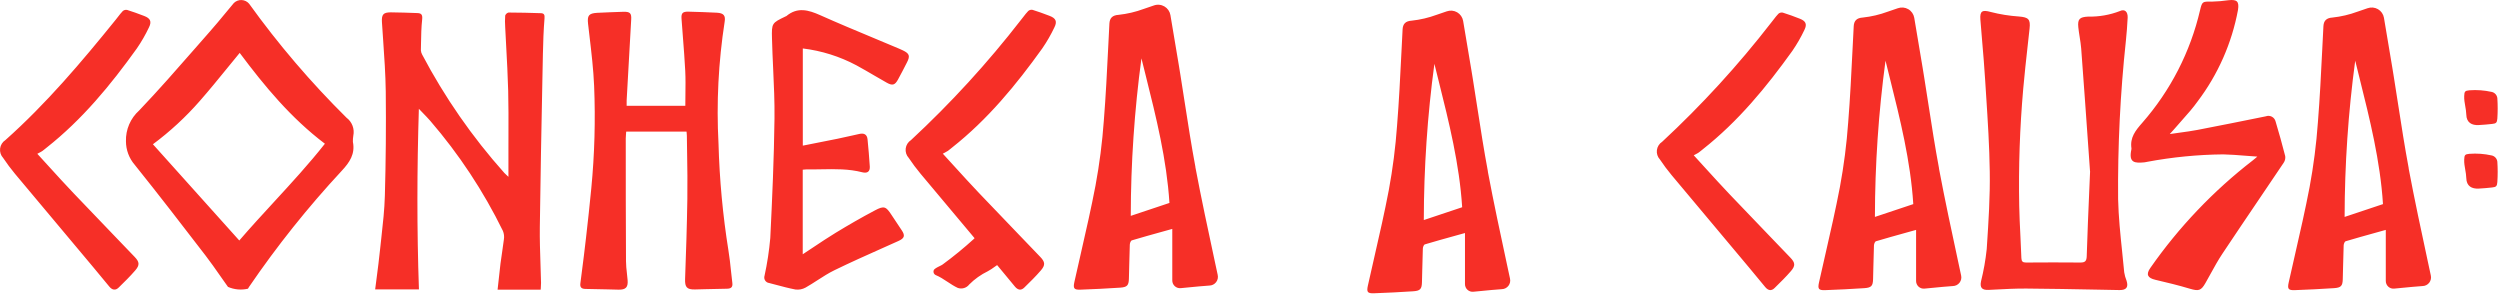 <svg width="412" height="49" viewBox="0 0 412 49" fill="none" xmlns="http://www.w3.org/2000/svg">
<g clip-path="url(#clip0_14_496)">
<path fill-rule="evenodd" clip-rule="evenodd" d="M359.245 21.856C358.707 21.93 358.154 22.005 357.579 22.092C357.748 21.901 357.889 21.746 358.014 21.609C358.161 21.447 358.286 21.309 358.412 21.164C358.814 20.691 359.229 20.225 359.644 19.759L359.644 19.759L359.645 19.759L359.645 19.758L359.645 19.758L359.645 19.758L359.647 19.756C360.531 18.765 361.418 17.77 362.182 16.691C365.534 12.255 367.807 7.1 368.822 1.634C369.033 0.257 368.674 -0.123 367.274 0.034C366.346 0.17 365.411 0.249 364.474 0.27L364.438 0.269C362.983 0.243 362.915 0.242 362.574 1.66C360.975 8.547 357.699 14.932 353.037 20.247C351.926 21.506 350.987 22.686 351.265 24.457C351.267 24.514 351.263 24.572 351.252 24.628C350.763 26.871 351.821 26.897 353.408 26.753C353.501 26.745 353.589 26.725 353.678 26.706C353.728 26.695 353.779 26.683 353.831 26.674C357.971 25.897 362.172 25.484 366.384 25.441C367.56 25.466 368.735 25.559 369.974 25.657L369.974 25.657C370.63 25.709 371.305 25.763 372.006 25.808C371.898 25.9 371.806 25.98 371.725 26.05C371.527 26.22 371.394 26.336 371.252 26.438C364.761 31.456 359.07 37.431 354.374 44.158C353.62 45.233 353.924 45.812 355.207 46.112C357.112 46.558 359.017 47.017 360.895 47.581C362.323 48.001 362.734 47.922 363.461 46.637C363.74 46.149 364.012 45.654 364.285 45.159L364.286 45.157L364.287 45.156L364.287 45.156L364.287 45.155L364.287 45.155L364.287 45.155C364.914 44.016 365.542 42.875 366.261 41.797C368.296 38.738 370.355 35.694 372.415 32.65C373.73 30.708 375.044 28.765 376.353 26.818C376.569 26.499 376.658 26.111 376.604 25.729C376.115 23.814 375.586 21.912 375.017 20.023C374.977 19.855 374.901 19.698 374.795 19.561C374.69 19.424 374.556 19.312 374.403 19.231C374.25 19.151 374.082 19.103 373.91 19.093C373.737 19.082 373.564 19.109 373.403 19.17L373.349 19.181L373.349 19.181C369.61 19.938 365.872 20.695 362.12 21.413C361.188 21.591 360.243 21.72 359.245 21.856L359.245 21.856ZM319.555 27.762C318.894 24.233 318.344 20.685 317.795 17.139C317.564 15.651 317.334 14.163 317.095 12.678C317.055 12.415 317.012 12.159 316.969 11.903C316.926 11.648 316.883 11.392 316.844 11.13L315.468 2.93C315.417 2.637 315.303 2.358 315.133 2.113C314.963 1.869 314.742 1.664 314.485 1.514C314.227 1.364 313.94 1.272 313.644 1.245C313.347 1.218 313.048 1.256 312.768 1.356C312.245 1.544 311.733 1.715 311.214 1.887L311.115 1.92C309.785 2.413 308.398 2.739 306.988 2.891C305.97 2.957 305.546 3.429 305.493 4.308C305.428 5.549 305.367 6.789 305.305 8.03L305.305 8.04L305.304 8.05L305.304 8.06L305.303 8.071L305.303 8.081L305.302 8.092L305.302 8.103L305.302 8.104L305.301 8.105L305.301 8.106L305.301 8.108L305.301 8.109L305.301 8.11L305.301 8.111L305.301 8.113L305.301 8.114L305.301 8.115L305.301 8.116L305.301 8.117L305.3 8.119C305.101 12.148 304.902 16.174 304.58 20.192C304.325 23.756 303.87 27.303 303.218 30.816C302.513 34.521 301.669 38.207 300.827 41.891L300.826 41.891L300.826 41.892L300.826 41.892L300.826 41.893L300.826 41.893L300.826 41.894L300.826 41.894L300.826 41.895L300.826 41.895L300.826 41.896L300.826 41.896L300.825 41.897L300.825 41.897L300.824 41.901C300.468 43.457 300.112 45.013 299.767 46.57C299.542 47.606 299.701 47.855 300.785 47.816C302.941 47.737 305.097 47.632 307.253 47.488C308.391 47.409 308.653 47.121 308.682 46.019C308.703 45.273 308.72 44.528 308.737 43.782C308.762 42.678 308.788 41.574 308.827 40.471C308.827 40.222 308.986 39.815 309.144 39.763C310.741 39.284 312.357 38.836 314.092 38.354L314.094 38.353L314.119 38.346C314.657 38.197 315.207 38.045 315.771 37.887V46.29C315.768 46.469 315.803 46.647 315.874 46.811C315.945 46.976 316.05 47.123 316.182 47.244C316.315 47.364 316.472 47.455 316.642 47.51C316.813 47.565 316.993 47.582 317.171 47.562C317.613 47.521 318.055 47.478 318.498 47.434L318.499 47.434L318.501 47.434C319.607 47.326 320.716 47.217 321.827 47.142C322.04 47.139 322.25 47.087 322.44 46.992C322.631 46.897 322.798 46.761 322.929 46.593C323.06 46.425 323.151 46.229 323.197 46.021C323.242 45.813 323.241 45.597 323.192 45.39L322.934 44.187L322.717 43.176C321.615 38.051 320.512 32.921 319.541 27.762H319.555ZM308.986 35.749C308.998 27.137 309.581 18.536 310.732 10.002C310.964 10.943 311.198 11.882 311.433 12.822L311.439 12.843L311.439 12.844C313.147 19.681 314.856 26.518 315.309 33.638L314.442 33.928L314.425 33.934C312.591 34.547 310.823 35.138 308.986 35.749ZM243.451 17.654L243.451 17.655C244 21.2 244.55 24.748 245.211 28.277L245.195 28.271C246.166 33.429 247.268 38.557 248.37 43.682C248.529 44.421 248.688 45.16 248.846 45.899C248.896 46.107 248.898 46.323 248.853 46.531C248.808 46.74 248.717 46.936 248.587 47.105C248.456 47.273 248.289 47.41 248.098 47.506C247.907 47.602 247.697 47.653 247.484 47.657C246.373 47.732 245.264 47.841 244.158 47.949C243.714 47.992 243.271 48.036 242.828 48.077C242.65 48.097 242.47 48.08 242.299 48.025C242.129 47.97 241.972 47.879 241.84 47.759C241.707 47.638 241.602 47.491 241.531 47.326C241.46 47.162 241.425 46.984 241.428 46.805V38.402C240.855 38.562 240.296 38.717 239.75 38.869C238.014 39.35 236.398 39.799 234.801 40.278C234.643 40.33 234.484 40.737 234.484 40.986C234.444 42.1 234.418 43.215 234.393 44.33L234.392 44.338C234.376 45.07 234.359 45.802 234.338 46.534C234.309 47.636 234.047 47.924 232.909 48.003C230.753 48.147 228.597 48.252 226.441 48.331C225.357 48.37 225.198 48.121 225.423 47.085C225.77 45.521 226.127 43.959 226.485 42.396C227.327 38.715 228.17 35.034 228.875 31.333C229.527 27.819 229.981 24.271 230.235 20.706C230.558 16.683 230.757 12.65 230.957 8.616C231.019 7.351 231.082 6.087 231.148 4.822C231.201 3.943 231.625 3.471 232.643 3.405C234.054 3.253 235.44 2.928 236.771 2.435L236.868 2.403C237.388 2.23 237.901 2.059 238.424 1.871C238.704 1.771 239.003 1.733 239.3 1.76C239.596 1.787 239.883 1.879 240.141 2.029C240.398 2.179 240.619 2.384 240.789 2.628C240.959 2.873 241.073 3.152 241.124 3.445L242.5 11.645C242.54 11.908 242.583 12.163 242.626 12.419C242.669 12.675 242.712 12.931 242.751 13.193C242.989 14.675 243.219 16.16 243.449 17.645L243.45 17.648L243.45 17.65L243.45 17.652L243.451 17.654ZM236.389 10.517C235.238 19.051 234.655 27.652 234.643 36.264V36.265C235.629 35.935 236.595 35.613 237.562 35.29C238.684 34.915 239.808 34.54 240.966 34.153C240.513 27.033 238.804 20.196 237.096 13.358C236.859 12.412 236.622 11.465 236.389 10.517ZM281.012 27.656C280.392 26.974 279.767 26.288 279.133 25.597L279.115 25.6C279.246 25.529 279.357 25.471 279.454 25.421C279.662 25.312 279.809 25.236 279.962 25.128C280.088 25.039 280.211 24.937 280.334 24.835C280.429 24.756 280.525 24.677 280.623 24.603C286.456 19.999 291.098 14.359 295.384 8.378C296.136 7.283 296.8 6.129 297.368 4.928C297.844 3.971 297.58 3.459 296.601 3.079C295.679 2.722 294.753 2.368 293.801 2.079C293.676 2.052 293.546 2.055 293.422 2.087C293.298 2.119 293.184 2.179 293.087 2.263C292.805 2.55 292.563 2.866 292.318 3.185C292.185 3.36 292.051 3.535 291.91 3.706C286.461 10.74 280.444 17.315 273.921 23.366C273.685 23.517 273.486 23.718 273.336 23.955C273.187 24.191 273.091 24.458 273.056 24.736C273.021 25.013 273.047 25.295 273.132 25.562C273.218 25.828 273.361 26.073 273.551 26.278C274.149 27.173 274.793 28.035 275.482 28.862C279.753 33.956 284.026 39.054 288.3 44.156C289.173 45.204 290.046 46.255 290.906 47.304C291.369 47.869 291.911 48 292.44 47.475L292.504 47.412C293.409 46.526 294.324 45.629 295.152 44.668C295.906 43.789 295.853 43.29 295.046 42.451C293.992 41.353 292.938 40.256 291.883 39.159L291.876 39.153C289.596 36.78 287.315 34.408 285.046 32.024C283.69 30.599 282.366 29.144 281.022 27.667L281.018 27.663L281.016 27.66L281.014 27.658L281.013 27.657L281.012 27.656ZM344.194 24.809C344.276 25.972 344.356 27.11 344.435 28.22L344.447 28.234C344.41 29.091 344.374 29.925 344.339 30.739L344.339 30.744C344.159 34.931 344.001 38.586 343.891 42.242C343.864 43.029 343.613 43.265 342.859 43.265C339.87 43.239 336.88 43.239 333.891 43.265C333.349 43.265 333.15 43.095 333.124 42.544C333.084 41.299 333.022 40.056 332.96 38.814C332.879 37.179 332.797 35.546 332.767 33.913C332.643 27.479 332.864 21.043 333.428 14.632C333.64 12.218 333.908 9.81 334.176 7.404L334.176 7.403L334.176 7.402L334.176 7.4L334.176 7.399L334.176 7.398L334.176 7.397L334.176 7.396L334.176 7.395L334.177 7.394L334.177 7.393L334.177 7.392L334.177 7.39L334.177 7.389L334.177 7.387L334.177 7.385L334.178 7.384L334.178 7.382L334.178 7.381L334.178 7.379L334.178 7.378L334.178 7.376L334.179 7.375L334.179 7.374L334.179 7.372C334.278 6.482 334.377 5.593 334.473 4.703C334.644 3.168 334.287 2.853 332.753 2.722C331.173 2.618 329.605 2.368 328.071 1.974C326.709 1.594 326.259 1.79 326.365 3.207C326.46 4.452 326.566 5.695 326.672 6.937C326.846 8.98 327.021 11.023 327.145 13.07C327.201 13.961 327.258 14.851 327.316 15.741L327.316 15.743V15.744V15.744V15.744V15.745V15.745V15.745V15.745V15.746V15.746V15.746V15.747C327.587 19.927 327.858 24.102 327.912 28.285C327.979 32.395 327.709 36.516 327.439 40.627L327.412 41.047C327.223 42.837 326.91 44.612 326.473 46.359C326.261 47.383 326.605 47.828 327.716 47.776C328.034 47.76 328.352 47.743 328.67 47.727C330.429 47.634 332.187 47.542 333.946 47.553C337.798 47.582 341.649 47.656 345.501 47.73C346.768 47.755 348.036 47.779 349.303 47.802C350.428 47.815 350.798 47.33 350.454 46.254C350.274 45.811 350.145 45.349 350.07 44.877C349.968 43.767 349.852 42.658 349.737 41.548V41.547V41.547V41.547V41.546V41.546V41.545V41.545L349.737 41.544C349.435 38.641 349.132 35.736 349.065 32.823C348.99 24.101 349.418 15.381 350.348 6.708L350.349 6.701C350.467 5.443 350.586 4.187 350.639 2.917C350.678 1.917 350.149 1.45 349.369 1.817C347.696 2.466 345.912 2.778 344.118 2.735C342.742 2.813 342.372 3.115 342.504 4.479C342.558 5.011 342.643 5.543 342.727 6.077C342.828 6.713 342.929 7.352 342.98 7.994C343.414 13.76 343.821 19.529 344.194 24.809ZM395.202 17.139C395.751 20.685 396.301 24.233 396.962 27.762L396.945 27.756C397.915 32.911 399.017 38.037 400.118 43.159L400.119 43.161L400.119 43.162L400.119 43.164L400.12 43.166L400.354 44.257L400.596 45.384C400.646 45.592 400.648 45.808 400.603 46.016C400.558 46.225 400.467 46.421 400.337 46.59C400.206 46.758 400.039 46.895 399.848 46.991C399.657 47.087 399.447 47.138 399.234 47.142C398.123 47.217 397.014 47.326 395.908 47.434C395.464 47.477 395.021 47.521 394.578 47.562C394.4 47.582 394.22 47.565 394.049 47.51C393.879 47.455 393.722 47.364 393.59 47.244C393.457 47.123 393.352 46.976 393.281 46.811C393.21 46.647 393.175 46.469 393.178 46.29V37.886C392.604 38.046 392.046 38.201 391.499 38.353L391.498 38.353L391.498 38.353L391.494 38.355L391.492 38.355C389.759 38.836 388.146 39.284 386.551 39.762C386.393 39.814 386.234 40.221 386.234 40.47C386.194 41.584 386.168 42.699 386.143 43.814L386.142 43.83C386.126 44.559 386.109 45.289 386.088 46.018C386.059 47.12 385.797 47.408 384.659 47.487C382.503 47.631 380.347 47.736 378.191 47.815C377.107 47.854 376.948 47.605 377.173 46.569C377.521 45.002 377.879 43.437 378.237 41.872C379.078 38.194 379.92 34.515 380.625 30.816C381.277 27.303 381.732 23.756 381.987 20.192C382.31 16.173 382.509 12.145 382.708 8.115L382.708 8.114L382.708 8.113L382.708 8.111L382.708 8.11L382.708 8.109L382.708 8.108L382.708 8.106L382.708 8.105L382.709 8.104L382.709 8.103L382.709 8.092L382.71 8.081L382.71 8.071L382.711 8.06L382.711 8.05L382.712 8.04L382.712 8.03C382.774 6.789 382.835 5.549 382.9 4.308C382.953 3.429 383.377 2.957 384.395 2.891C385.805 2.739 387.192 2.413 388.522 1.92L388.62 1.888C389.139 1.715 389.652 1.544 390.175 1.356C390.455 1.256 390.754 1.218 391.051 1.245C391.347 1.272 391.634 1.364 391.892 1.514C392.149 1.664 392.37 1.869 392.54 2.113C392.71 2.358 392.824 2.637 392.875 2.93L394.251 11.13C394.291 11.393 394.334 11.648 394.377 11.904C394.42 12.16 394.463 12.415 394.502 12.678C394.741 14.163 394.971 15.651 395.202 17.139ZM388.138 10.002C386.987 18.536 386.404 27.137 386.392 35.749C388.521 35.041 390.562 34.359 392.715 33.638C392.262 26.518 390.553 19.682 388.845 12.844L388.845 12.844L388.845 12.843C388.608 11.896 388.371 10.95 388.138 10.002ZM411.563 16.19C411.537 15.934 411.429 15.694 411.255 15.504C411.081 15.315 410.85 15.188 410.597 15.141C409.404 14.877 408.179 14.789 406.96 14.879C406.219 14.945 406.127 15.089 406.1 15.836C406.078 16.394 406.174 16.94 406.271 17.487C406.351 17.944 406.432 18.401 406.444 18.866C406.47 20.23 407.37 20.666 408.481 20.61C409.222 20.571 409.962 20.51 410.69 20.426C411.365 20.36 411.51 20.216 411.563 19.534C411.636 18.421 411.636 17.303 411.563 16.19ZM411.255 25.973C411.429 26.163 411.537 26.403 411.563 26.659C411.636 27.773 411.636 28.89 411.563 30.004C411.51 30.686 411.365 30.83 410.69 30.896C409.962 30.98 409.222 31.041 408.481 31.08C407.37 31.136 406.47 30.7 406.444 29.336C406.432 28.871 406.351 28.414 406.271 27.957C406.174 27.41 406.078 26.864 406.1 26.306C406.127 25.558 406.219 25.414 406.96 25.348C408.179 25.258 409.404 25.346 410.597 25.61C410.85 25.657 411.081 25.784 411.255 25.973ZM58.157 23.379C58.557 25.379 57.624 26.751 56.29 28.179C50.736 34.159 45.637 40.546 41.037 47.287C40.987 47.389 40.929 47.486 40.864 47.578C39.763 47.837 38.607 47.732 37.57 47.278C37.135 46.673 36.706 46.059 36.277 45.445C35.497 44.328 34.715 43.209 33.889 42.134C30.035 37.122 26.168 32.097 22.207 27.165C21.274 26.088 20.76 24.712 20.757 23.287C20.728 22.331 20.909 21.381 21.286 20.502C21.663 19.623 22.228 18.837 22.941 18.2C26.113 14.878 29.142 11.415 32.168 7.955C32.973 7.035 33.777 6.116 34.583 5.2C35.445 4.228 36.275 3.224 37.103 2.222L37.103 2.222L37.103 2.222L37.103 2.222L37.103 2.222C37.582 1.643 38.06 1.064 38.544 0.492C38.713 0.328 38.913 0.2 39.133 0.116C39.353 0.033 39.588 -0.005 39.823 0.007C40.059 0.018 40.289 0.077 40.5 0.181C40.711 0.285 40.899 0.431 41.051 0.611C45.87 7.31 51.24 13.595 57.106 19.4C57.555 19.736 57.899 20.194 58.097 20.718C58.295 21.243 58.34 21.813 58.226 22.362C58.169 22.698 58.146 23.039 58.157 23.379ZM25.206 23.779C27.036 25.818 28.859 27.849 30.685 29.883C33.584 33.112 36.489 36.349 39.435 39.634C41.309 37.46 43.235 35.366 45.151 33.284C48.047 30.135 50.919 27.014 53.544 23.686C47.93 19.441 43.583 14.178 39.502 8.717C38.815 9.549 38.141 10.375 37.473 11.195L37.473 11.196C35.963 13.049 34.481 14.869 32.928 16.638C30.612 19.288 28.019 21.681 25.194 23.779H25.206ZM82.002 47.736H89.095L89.11 47.716C89.118 47.562 89.126 47.425 89.134 47.301V47.301V47.301C89.15 47.031 89.163 46.822 89.163 46.616C89.141 45.598 89.107 44.579 89.073 43.56V43.56V43.559V43.559V43.559V43.559V43.559V43.558V43.558V43.558V43.558V43.557V43.557C89.005 41.504 88.936 39.449 88.963 37.399C89.066 29.196 89.23 20.997 89.392 12.805L89.394 12.741L89.395 12.681C89.42 11.417 89.445 10.153 89.47 8.889C89.51 6.932 89.577 4.975 89.737 3.018C89.791 2.423 89.644 2.185 89.124 2.172L89.121 2.172C87.348 2.119 85.576 2.066 83.803 2.066C83.677 2.097 83.561 2.159 83.466 2.246C83.37 2.333 83.298 2.443 83.256 2.566C83.209 3.204 83.209 3.845 83.256 4.483C83.306 5.499 83.361 6.513 83.415 7.527L83.415 7.528C83.549 10.011 83.683 12.49 83.749 14.969C83.809 17.339 83.801 19.71 83.794 22.08V22.08V22.08V22.08V22.08V22.08V22.081C83.791 22.87 83.789 23.66 83.789 24.45V29.142C83.627 28.986 83.504 28.871 83.403 28.778C83.279 28.664 83.19 28.582 83.109 28.494C77.821 22.57 73.276 16.023 69.574 8.999C69.451 8.78 69.379 8.536 69.361 8.285C69.369 7.925 69.376 7.564 69.382 7.204C69.404 5.862 69.427 4.519 69.574 3.185C69.654 2.405 69.427 2.18 68.787 2.154L68.733 2.152C67.284 2.1 65.849 2.048 64.4 2.035C63.133 2.035 62.866 2.419 62.946 3.688C63.006 4.642 63.072 5.595 63.139 6.549L63.139 6.549V6.549V6.549V6.549V6.549V6.549C63.336 9.393 63.533 12.236 63.573 15.088C63.635 20.809 63.586 26.526 63.426 32.239C63.364 34.532 63.108 36.824 62.853 39.11C62.78 39.764 62.707 40.419 62.639 41.072C62.477 42.679 62.268 44.286 62.064 45.849L62.064 45.85L62.064 45.851C61.982 46.474 61.902 47.09 61.826 47.697H69.041C68.695 37.74 68.721 27.968 69.028 17.931C69.243 18.155 69.444 18.363 69.635 18.56L69.635 18.56L69.636 18.561C70.109 19.048 70.515 19.468 70.895 19.901C75.651 25.415 79.68 31.517 82.882 38.058C83.063 38.501 83.118 38.986 83.042 39.458C82.953 40.19 82.844 40.922 82.735 41.655L82.735 41.655L82.735 41.656C82.647 42.245 82.559 42.835 82.482 43.425C82.387 44.228 82.3 45.028 82.215 45.815L82.215 45.817C82.144 46.467 82.074 47.108 82.002 47.736ZM132.303 7.973V24L133.101 23.844C134.735 23.526 136.386 23.203 138.037 22.863C138.827 22.698 139.617 22.521 140.408 22.344C140.817 22.252 141.227 22.16 141.637 22.07C142.397 21.898 142.891 22.163 142.971 22.956C143.118 24.45 143.251 25.956 143.344 27.465C143.384 28.245 142.957 28.615 142.104 28.391C139.879 27.818 137.625 27.859 135.374 27.9C134.563 27.914 133.752 27.929 132.943 27.915C132.805 27.915 132.673 27.93 132.542 27.944C132.458 27.954 132.374 27.963 132.29 27.968V41.905C132.893 41.511 133.48 41.119 134.06 40.733C135.288 39.915 136.481 39.12 137.704 38.374C139.838 37.074 141.985 35.835 144.185 34.674C145.705 33.867 146.012 34.013 146.945 35.454C147.354 36.076 147.769 36.698 148.182 37.315L148.185 37.32L148.187 37.323L148.189 37.326C148.326 37.531 148.463 37.736 148.599 37.94C149.199 38.826 149.066 39.262 148.066 39.712C147.18 40.112 146.292 40.508 145.404 40.904L145.402 40.904L145.401 40.905L145.4 40.905L145.399 40.906L145.398 40.906L145.398 40.907L145.397 40.907L145.397 40.907C142.76 42.083 140.123 43.26 137.531 44.525C136.547 45.001 135.624 45.597 134.7 46.193C134.059 46.607 133.418 47.02 132.757 47.394C132.249 47.674 131.665 47.785 131.09 47.711C130.009 47.504 128.936 47.218 127.865 46.932L127.865 46.932L127.865 46.932L127.865 46.932L127.864 46.932C127.495 46.834 127.125 46.735 126.756 46.64C126.621 46.624 126.491 46.578 126.376 46.505C126.261 46.432 126.164 46.335 126.091 46.22C126.019 46.105 125.972 45.976 125.956 45.841C125.939 45.706 125.953 45.569 125.996 45.44C126.443 43.39 126.759 41.315 126.943 39.225C127.263 32.666 127.556 26.094 127.636 19.535C127.669 16.811 127.543 14.084 127.418 11.357C127.34 9.679 127.263 8.002 127.223 6.325C127.157 3.811 127.209 3.786 129.461 2.708L129.53 2.675C129.545 2.674 129.56 2.67 129.574 2.663C129.588 2.656 129.6 2.647 129.61 2.635C131.424 1.128 133.224 1.635 135.171 2.503C138.086 3.805 141.039 5.037 143.997 6.27L143.998 6.271C145.355 6.837 146.714 7.404 148.071 7.978C148.142 8.009 148.213 8.04 148.284 8.07C148.452 8.142 148.618 8.213 148.778 8.295C149.885 8.824 150.018 9.221 149.458 10.305C148.978 11.244 148.498 12.183 147.991 13.105C147.484 14.027 147.084 14.163 146.124 13.621C145.436 13.234 144.753 12.835 144.07 12.437L144.07 12.437L144.069 12.436C143.096 11.868 142.124 11.301 141.137 10.765C138.391 9.304 135.4 8.362 132.313 7.987L132.303 7.973ZM8.022 27.398C7.4 26.715 6.774 26.027 6.139 25.335L6.152 25.344C6.285 25.271 6.398 25.212 6.497 25.161L6.497 25.161C6.704 25.053 6.851 24.976 7.005 24.868C7.135 24.777 7.261 24.673 7.387 24.568L7.387 24.568L7.387 24.568C7.481 24.49 7.575 24.412 7.672 24.339C13.554 19.698 18.233 14.012 22.554 7.982C23.313 6.878 23.981 5.715 24.554 4.504C25.035 3.539 24.768 3.022 23.781 2.639L23.62 2.578L23.62 2.578C22.741 2.246 21.859 1.913 20.954 1.639C20.828 1.612 20.697 1.614 20.572 1.646C20.447 1.679 20.331 1.739 20.234 1.824C19.943 2.125 19.693 2.45 19.442 2.777C19.312 2.945 19.183 3.113 19.047 3.279C13.406 10.261 7.616 17.097 0.889 23.087C0.652 23.239 0.45 23.442 0.3 23.681C0.149 23.919 0.053 24.188 0.017 24.468C-0.019 24.748 0.008 25.032 0.094 25.301C0.18 25.57 0.324 25.816 0.516 26.023C1.117 26.925 1.765 27.794 2.458 28.628C6.763 33.763 11.071 38.903 15.38 44.047C16.26 45.105 17.14 46.163 18.007 47.221C18.474 47.793 19.021 47.922 19.554 47.393L19.566 47.381L19.566 47.381C20.496 46.472 21.439 45.551 22.288 44.563C23.048 43.677 22.994 43.174 22.181 42.328C21.02 41.117 19.857 39.907 18.694 38.697L18.694 38.697C16.492 36.407 14.29 34.116 12.1 31.815C10.727 30.371 9.384 28.896 8.022 27.398L8.022 27.398L8.022 27.398L8.022 27.398ZM103.158 22.198L103.158 22.199L103.158 22.2L103.158 22.2C103.14 22.425 103.125 22.615 103.125 22.81C103.125 29.554 103.125 36.298 103.165 43.042C103.165 43.703 103.24 44.364 103.315 45.028C103.359 45.414 103.403 45.8 103.432 46.189C103.525 47.353 103.112 47.763 101.925 47.736C101.333 47.723 100.74 47.707 100.148 47.691C98.94 47.658 97.733 47.626 96.525 47.617C95.832 47.617 95.552 47.353 95.645 46.691C95.712 46.162 95.78 45.634 95.848 45.106V45.106V45.106V45.106C96.103 43.126 96.357 41.15 96.578 39.167C96.885 36.456 97.191 33.745 97.445 31.035C97.987 25.428 98.143 19.79 97.912 14.162C97.794 11.414 97.471 8.673 97.147 5.935L97.147 5.935L97.147 5.935L97.147 5.935L97.147 5.935C97.068 5.261 96.988 4.588 96.912 3.914C96.765 2.592 97.005 2.195 98.406 2.114C99.846 2.048 101.3 1.982 102.74 1.942C103.86 1.916 104.087 2.193 104.02 3.251C103.767 7.681 103.518 12.106 103.273 16.527C103.265 16.709 103.267 16.895 103.27 17.099V17.099C103.271 17.207 103.273 17.32 103.273 17.439H112.941C112.941 16.816 112.949 16.199 112.957 15.585C112.974 14.271 112.991 12.976 112.928 11.687C112.834 9.85 112.691 8.017 112.548 6.182L112.548 6.181L112.548 6.18L112.548 6.179C112.467 5.15 112.387 4.119 112.315 3.087C112.248 2.161 112.502 1.897 113.475 1.923C115.035 1.963 116.609 2.016 118.156 2.095C119.25 2.161 119.596 2.558 119.423 3.589C118.393 10.227 118.053 16.954 118.41 23.662C118.57 29.572 119.117 35.464 120.05 41.302C120.231 42.388 120.346 43.488 120.461 44.589L120.461 44.589L120.461 44.589L120.461 44.589L120.461 44.59C120.532 45.272 120.603 45.953 120.69 46.631C120.783 47.358 120.45 47.583 119.743 47.583C118.577 47.592 117.406 47.624 116.236 47.657C115.667 47.673 115.097 47.689 114.529 47.702C113.182 47.728 112.862 47.319 112.902 45.996C113.062 41.596 113.209 37.189 113.275 32.786C113.314 30.245 113.274 27.698 113.235 25.148V25.148V25.148V25.148L113.234 25.145C113.22 24.219 113.206 23.293 113.195 22.366C113.195 22.235 113.181 22.109 113.168 21.98C113.158 21.887 113.147 21.792 113.142 21.692H103.219L103.192 21.726C103.182 21.904 103.169 22.058 103.158 22.198ZM157.268 27.399C156.647 26.715 156.021 26.028 155.386 25.336L155.372 25.331C155.505 25.258 155.618 25.2 155.717 25.148C155.924 25.04 156.071 24.963 156.225 24.855C156.355 24.764 156.481 24.66 156.607 24.555L156.607 24.555C156.701 24.477 156.795 24.399 156.892 24.326C162.774 19.685 167.453 13.999 171.774 7.969C172.533 6.865 173.201 5.702 173.774 4.491C174.254 3.526 173.988 3.009 173.001 2.626L172.84 2.565C171.96 2.233 171.079 1.9 170.174 1.626C170.048 1.599 169.917 1.601 169.792 1.633C169.667 1.666 169.551 1.726 169.454 1.811C169.163 2.112 168.913 2.436 168.662 2.763L168.662 2.764C168.532 2.932 168.403 3.1 168.267 3.266C162.773 10.357 156.707 16.987 150.131 23.088C149.893 23.241 149.692 23.443 149.542 23.682C149.391 23.92 149.294 24.189 149.259 24.469C149.223 24.749 149.25 25.033 149.336 25.302C149.422 25.57 149.566 25.817 149.758 26.024C150.361 26.926 151.011 27.796 151.705 28.629C154.673 32.168 157.641 35.708 160.609 39.251C160.574 39.288 160.539 39.327 160.506 39.366C158.857 40.867 157.13 42.279 155.332 43.598C155.237 43.671 155.057 43.759 154.856 43.857C154.439 44.06 153.928 44.309 153.865 44.577C153.819 44.717 153.825 44.868 153.881 45.004C153.938 45.14 154.041 45.252 154.172 45.318C154.872 45.602 155.508 46.022 156.143 46.442C156.694 46.806 157.245 47.171 157.839 47.447C158.174 47.564 158.538 47.572 158.878 47.47C159.219 47.368 159.518 47.16 159.733 46.878C160.626 45.984 161.663 45.247 162.8 44.696C163.011 44.599 163.624 44.204 164.325 43.688C164.426 43.808 164.526 43.928 164.627 44.048L164.629 44.051C165.509 45.108 166.388 46.165 167.254 47.222C167.721 47.794 168.268 47.923 168.801 47.394L168.813 47.382C169.743 46.473 170.686 45.552 171.535 44.564C172.295 43.678 172.241 43.175 171.428 42.329C170.266 41.117 169.103 39.907 167.94 38.697L167.937 38.695L167.936 38.693C165.736 36.404 163.536 34.116 161.347 31.816C159.974 30.372 158.632 28.897 157.269 27.399L157.269 27.399L157.268 27.399ZM195.226 16.781L195.226 16.78L195.225 16.778C194.995 15.288 194.764 13.798 194.525 12.31C194.485 12.046 194.442 11.788 194.398 11.53C194.355 11.272 194.312 11.014 194.272 10.75L192.885 2.485C192.834 2.189 192.719 1.909 192.547 1.662C192.376 1.416 192.153 1.21 191.894 1.059C191.635 0.907 191.346 0.815 191.047 0.787C190.749 0.759 190.447 0.797 190.165 0.898C189.605 1.098 189.058 1.281 188.498 1.467C187.157 1.964 185.759 2.293 184.337 2.446C183.31 2.512 182.883 2.988 182.83 3.874C182.763 5.143 182.701 6.412 182.638 7.681L182.638 7.688C182.436 11.758 182.235 15.827 181.91 19.888C181.652 23.481 181.194 27.057 180.536 30.599C179.826 34.324 178.978 38.029 178.131 41.732L178.13 41.738C177.768 43.319 177.407 44.899 177.056 46.48C176.829 47.525 176.989 47.78 178.083 47.736C180.257 47.657 182.43 47.551 184.604 47.405C185.751 47.326 186.017 47.035 186.044 45.924C186.065 45.19 186.082 44.456 186.098 43.722V43.721C186.124 42.591 186.15 41.461 186.191 40.33C186.191 40.079 186.351 39.669 186.511 39.616C188.147 39.126 189.798 38.668 191.576 38.174L191.577 38.174L191.582 38.173C192.107 38.027 192.643 37.878 193.192 37.725V46.201C193.188 46.382 193.224 46.561 193.295 46.727C193.367 46.894 193.473 47.042 193.607 47.164C193.741 47.285 193.9 47.377 194.072 47.432C194.244 47.487 194.426 47.505 194.606 47.484C195.052 47.443 195.499 47.399 195.945 47.355C197.06 47.246 198.176 47.137 199.3 47.061C199.515 47.057 199.727 47.005 199.919 46.909C200.111 46.813 200.28 46.675 200.412 46.504C200.544 46.334 200.636 46.137 200.681 45.926C200.726 45.716 200.724 45.498 200.674 45.289C200.514 44.544 200.354 43.8 200.194 43.055C199.084 37.888 197.973 32.717 196.993 27.517H197.005C196.336 23.95 195.781 20.364 195.226 16.781ZM186.35 35.574C186.362 26.892 186.95 18.22 188.11 9.616C188.345 10.569 188.583 11.521 188.821 12.474L188.821 12.474C190.544 19.37 192.267 26.265 192.724 33.445L191.348 33.905C189.67 34.467 188.039 35.012 186.35 35.574Z" fill="#F62F27"/>
</g>
<defs>
<clipPath id="clip0_14_496">
<rect width="411.622" height="48.336" fill="white"/>
</clipPath>
</defs>
</svg>
